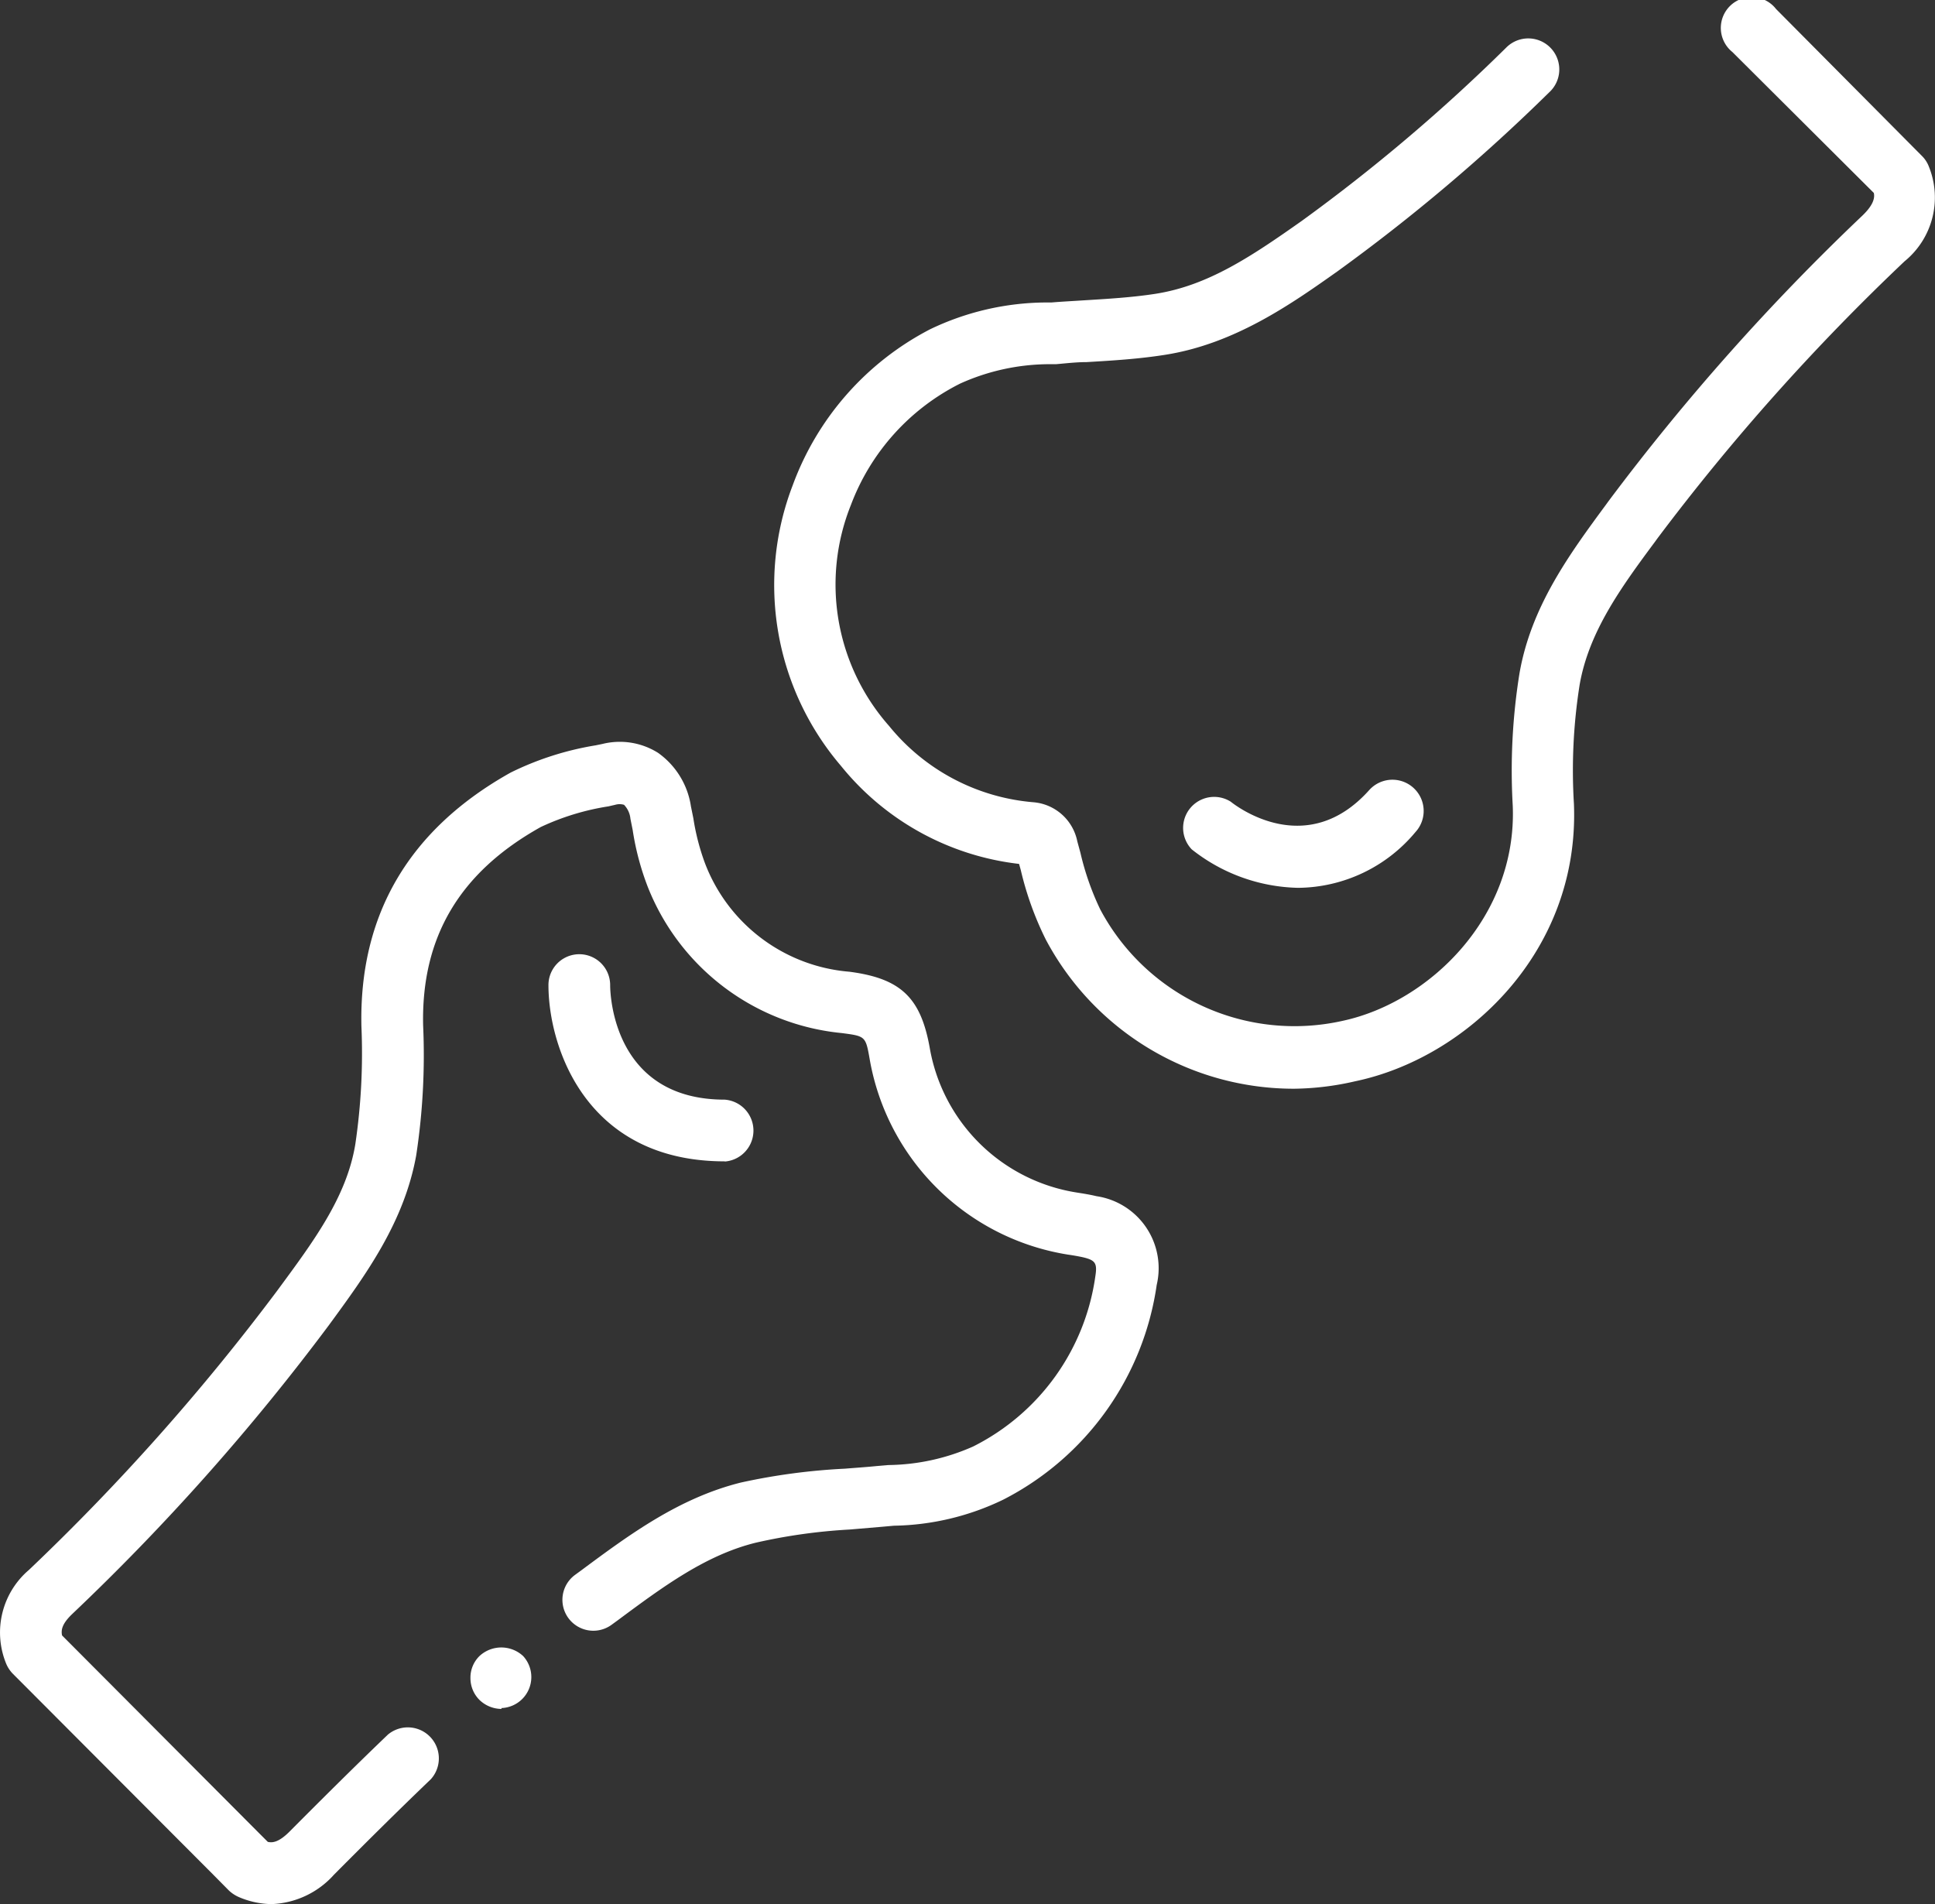 <svg xmlns="http://www.w3.org/2000/svg" viewBox="0 0 111.63 109.85"><rect x="0" y="0" width="111.63" height="109.85" fill="#333333" stroke="none"/><defs><style>.cls-1{fill:#fff;}</style></defs><g id="Layer_2" data-name="Layer 2"><g id="Layer_1-2" data-name="Layer 1"><path class="cls-1" d="M28.93,98.59a1.84,1.84,0,0,1-1.27-.52,1.77,1.77,0,0,1-.52-1.26,1.74,1.74,0,0,1,.52-1.27,1.85,1.85,0,0,1,2.52,0,1.79,1.79,0,0,1-1.25,3Z"/><path class="cls-1" d="M15.67,109.85a4.93,4.93,0,0,1-1.9-.41,2,2,0,0,1-.57-.38l-.89-.9L.75,96.57a1.85,1.85,0,0,1-.41-.63,4.74,4.74,0,0,1,1.33-5.37A128.32,128.32,0,0,0,16,74.45C18.07,71.64,20,69.07,20.5,66a35.91,35.91,0,0,0,.35-6.8c-.14-6.44,2.76-11.36,8.61-14.63A17.39,17.39,0,0,1,34.36,43l.39-.08a4.15,4.15,0,0,1,3.21.51,4.62,4.62,0,0,1,1.9,3.09l.14.69a13.22,13.22,0,0,0,.67,2.59A9.77,9.77,0,0,0,49,56.06c3,.39,4.14,1.52,4.65,4.47a10.22,10.22,0,0,0,8.48,8.27c.38.06.76.12,1.13.21a4.2,4.2,0,0,1,3.47,5.12,16.56,16.56,0,0,1-8.86,12.39,15,15,0,0,1-6.3,1.5l-.67.06-1.88.16A32.29,32.29,0,0,0,43.6,89c-2.88.71-5.34,2.53-7.94,4.46l-.37.27a1.78,1.78,0,0,1-2.12-2.87l.37-.27c2.76-2.05,5.63-4.17,9.2-5.06a36.11,36.11,0,0,1,6-.8c.61-.05,1.22-.09,1.82-.15l.7-.06a12.36,12.36,0,0,0,4.88-1.07,13,13,0,0,0,7.05-9.82c.12-.76,0-.93-.73-1.1-.28-.06-.57-.11-.85-.15A13.82,13.82,0,0,1,50.18,61.15c-.24-1.37-.24-1.37-1.61-1.55a13.43,13.43,0,0,1-11.19-8.41,15.52,15.52,0,0,1-.88-3.3l-.13-.65a1.34,1.34,0,0,0-.37-.81.9.9,0,0,0-.51,0l-.39.09a14.37,14.37,0,0,0-3.9,1.19c-4.68,2.61-6.9,6.35-6.79,11.44a38.31,38.31,0,0,1-.4,7.51c-.7,3.87-2.91,6.89-5.05,9.81A130.75,130.75,0,0,1,4.16,93.12c-.56.54-.65.89-.58,1.23l11.26,11.3.61.61c.3.07.67,0,1.29-.63,1.86-1.87,3.73-3.73,5.64-5.56a1.79,1.79,0,0,1,2.47,2.58c-1.89,1.81-3.74,3.65-5.58,5.5A5.08,5.08,0,0,1,15.67,109.85Z"/><path class="cls-1" d="M74.66,62.81A16.2,16.2,0,0,1,60.33,54.2a18.39,18.39,0,0,1-1.44-4l-.1-.36a15.48,15.48,0,0,1-10.27-5.65A16.05,16.05,0,0,1,45.73,28a16.55,16.55,0,0,1,7.92-9,15.62,15.62,0,0,1,6.66-1.55l.35,0c.6-.05,1.21-.08,1.81-.12,1.46-.09,2.83-.17,4.19-.38,3-.47,5.47-2.11,8.43-4.2a102,102,0,0,0,11.8-10,1.79,1.79,0,1,1,2.48,2.58A106,106,0,0,1,77.15,15.66c-2.63,1.86-5.91,4.18-9.94,4.81-1.52.24-3,.33-4.52.42-.59,0-1.18.07-1.76.12l-.35,0a12.56,12.56,0,0,0-5.19,1.12,12.92,12.92,0,0,0-6.3,7,12.32,12.32,0,0,0,2.2,12.75,12,12,0,0,0,8.3,4.4,2.82,2.82,0,0,1,2.56,2.26l.18.66a15.77,15.77,0,0,0,1.14,3.26,12.69,12.69,0,0,0,14,6.43c5-1.08,10.06-6,9.8-12.41a35.32,35.32,0,0,1,.39-7.64c.67-3.84,2.86-6.84,5-9.74l.13-.18a130.5,130.5,0,0,1,14.66-16.49c.61-.59.72-1,.65-1.3L99.94,3A1.78,1.78,0,1,1,102.46.52L110.88,9a1.74,1.74,0,0,1,.4.62,4.75,4.75,0,0,1-1.4,5.45,127.26,127.26,0,0,0-14.27,16l-.13.18c-2,2.69-3.82,5.22-4.35,8.25a31.56,31.56,0,0,0-.33,6.88c.34,8.58-6.25,14.67-12.62,16A16.35,16.35,0,0,1,74.66,62.81Z"/><path class="cls-1" d="M41.81,67c-8.05,0-10.17-6.65-10.17-10.17a1.78,1.78,0,1,1,3.56,0c0,.69.26,6.61,6.61,6.61a1.79,1.79,0,0,1,0,3.57Z"/><path class="cls-1" d="M74.88,51.22A10.21,10.21,0,0,1,68.75,49,1.79,1.79,0,0,1,71,46.25c.45.36,4.44,3.31,8-.68A1.78,1.78,0,1,1,81.66,48,8.9,8.9,0,0,1,74.88,51.22Z"/></g></g></svg>